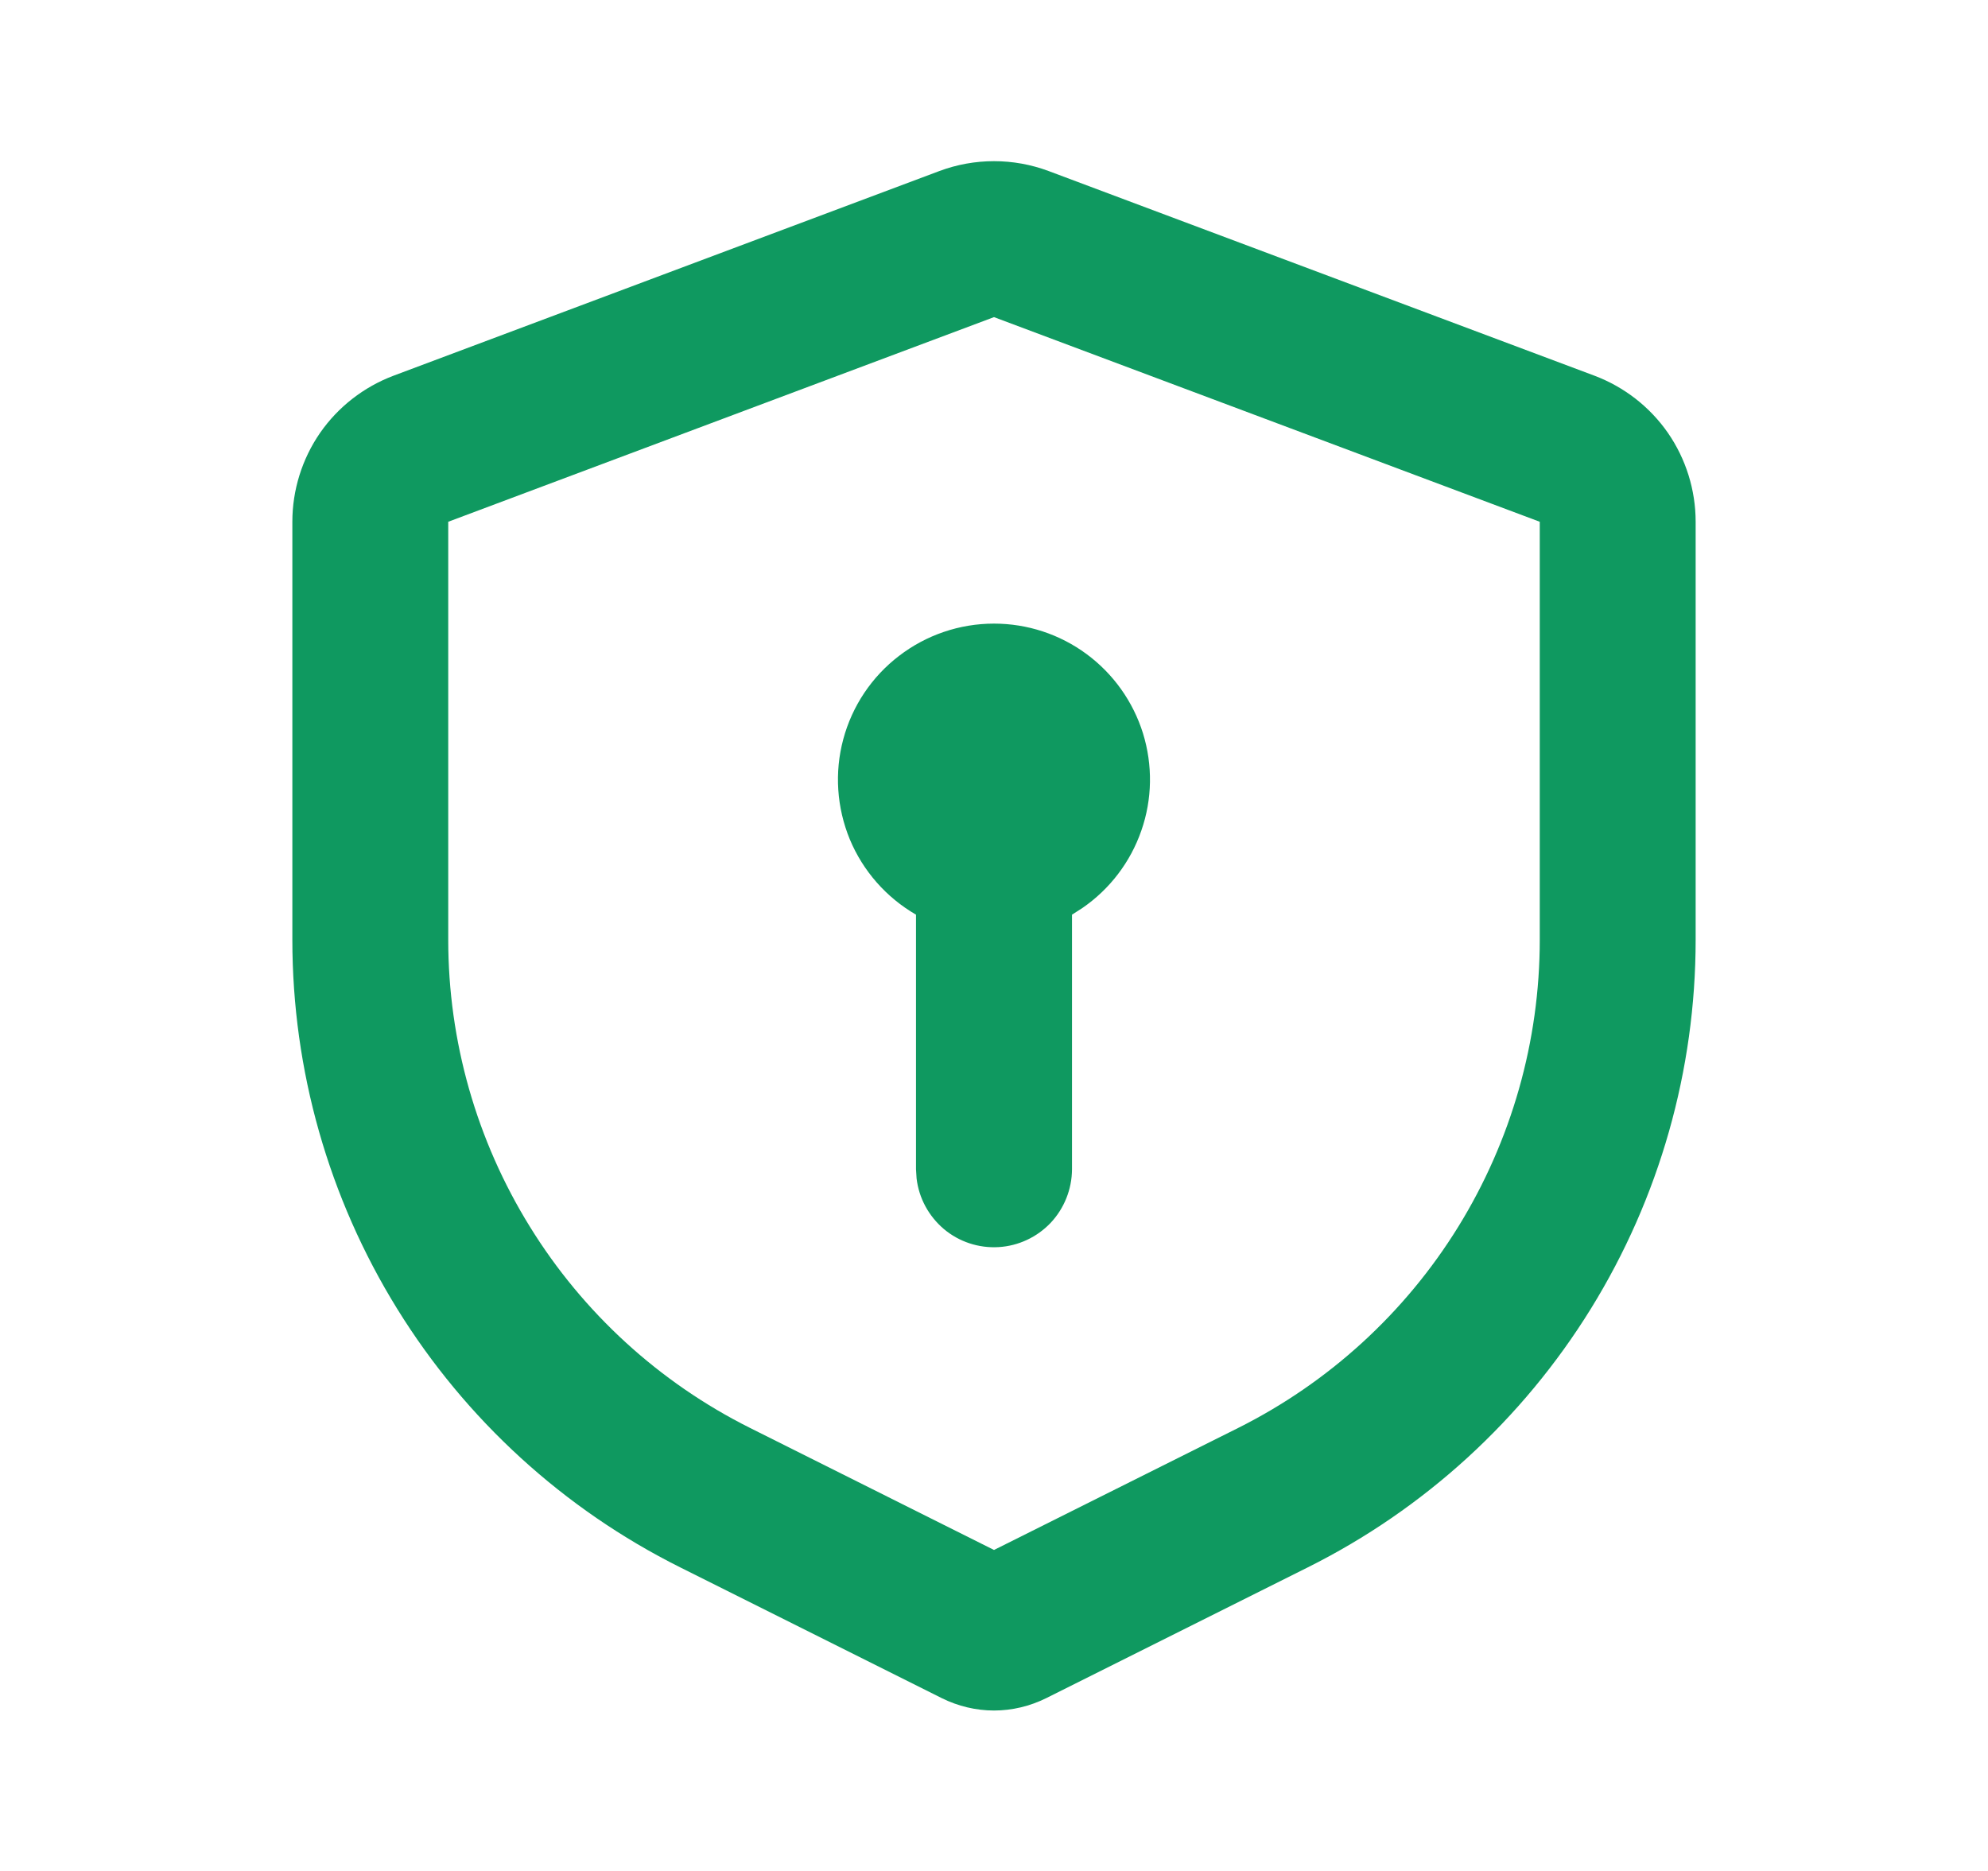 <?xml version="1.0" encoding="UTF-8"?> <svg xmlns="http://www.w3.org/2000/svg" width="17" height="16" viewBox="0 0 17 16" fill="none"><g clip-path="url(#clip0_1636_3951)"><path d="M8.968 1.463L13.635 3.213C13.889 3.309 14.108 3.479 14.263 3.702C14.417 3.925 14.5 4.191 14.5 4.462V8.037C14.5 9.152 14.19 10.244 13.604 11.192C13.018 12.14 12.18 12.906 11.183 13.404L8.947 14.522C8.808 14.591 8.655 14.628 8.5 14.628C8.345 14.628 8.192 14.591 8.053 14.522L5.817 13.404C4.82 12.906 3.982 12.14 3.396 11.192C2.81 10.244 2.5 9.152 2.5 8.037V4.462C2.5 4.191 2.583 3.925 2.737 3.702C2.892 3.479 3.111 3.309 3.365 3.213L8.032 1.463C8.334 1.35 8.666 1.35 8.968 1.463ZM8.5 2.712L3.833 4.462V8.037C3.833 8.904 4.075 9.753 4.531 10.49C4.986 11.227 5.638 11.823 6.413 12.211L8.5 13.255L10.587 12.212C11.362 11.824 12.014 11.229 12.47 10.491C12.925 9.754 13.167 8.904 13.167 8.037V4.462L8.5 2.712ZM8.5 5.333C8.785 5.333 9.062 5.424 9.291 5.593C9.52 5.762 9.689 5.999 9.774 6.271C9.858 6.543 9.854 6.834 9.76 7.103C9.667 7.372 9.49 7.604 9.256 7.765L9.167 7.822V10C9.166 10.17 9.101 10.333 8.985 10.457C8.868 10.58 8.709 10.655 8.539 10.665C8.369 10.675 8.202 10.62 8.072 10.511C7.942 10.401 7.858 10.247 7.838 10.078L7.833 10V7.822C7.579 7.675 7.38 7.449 7.267 7.178C7.155 6.906 7.135 6.605 7.211 6.322C7.287 6.038 7.455 5.787 7.688 5.609C7.921 5.43 8.206 5.333 8.5 5.333Z" fill="#0F9960"></path></g><defs><clipPath id="clip0_1636_3951"><rect width="16" height="16" fill="white" transform="translate(0.5)"></rect></clipPath></defs></svg> 